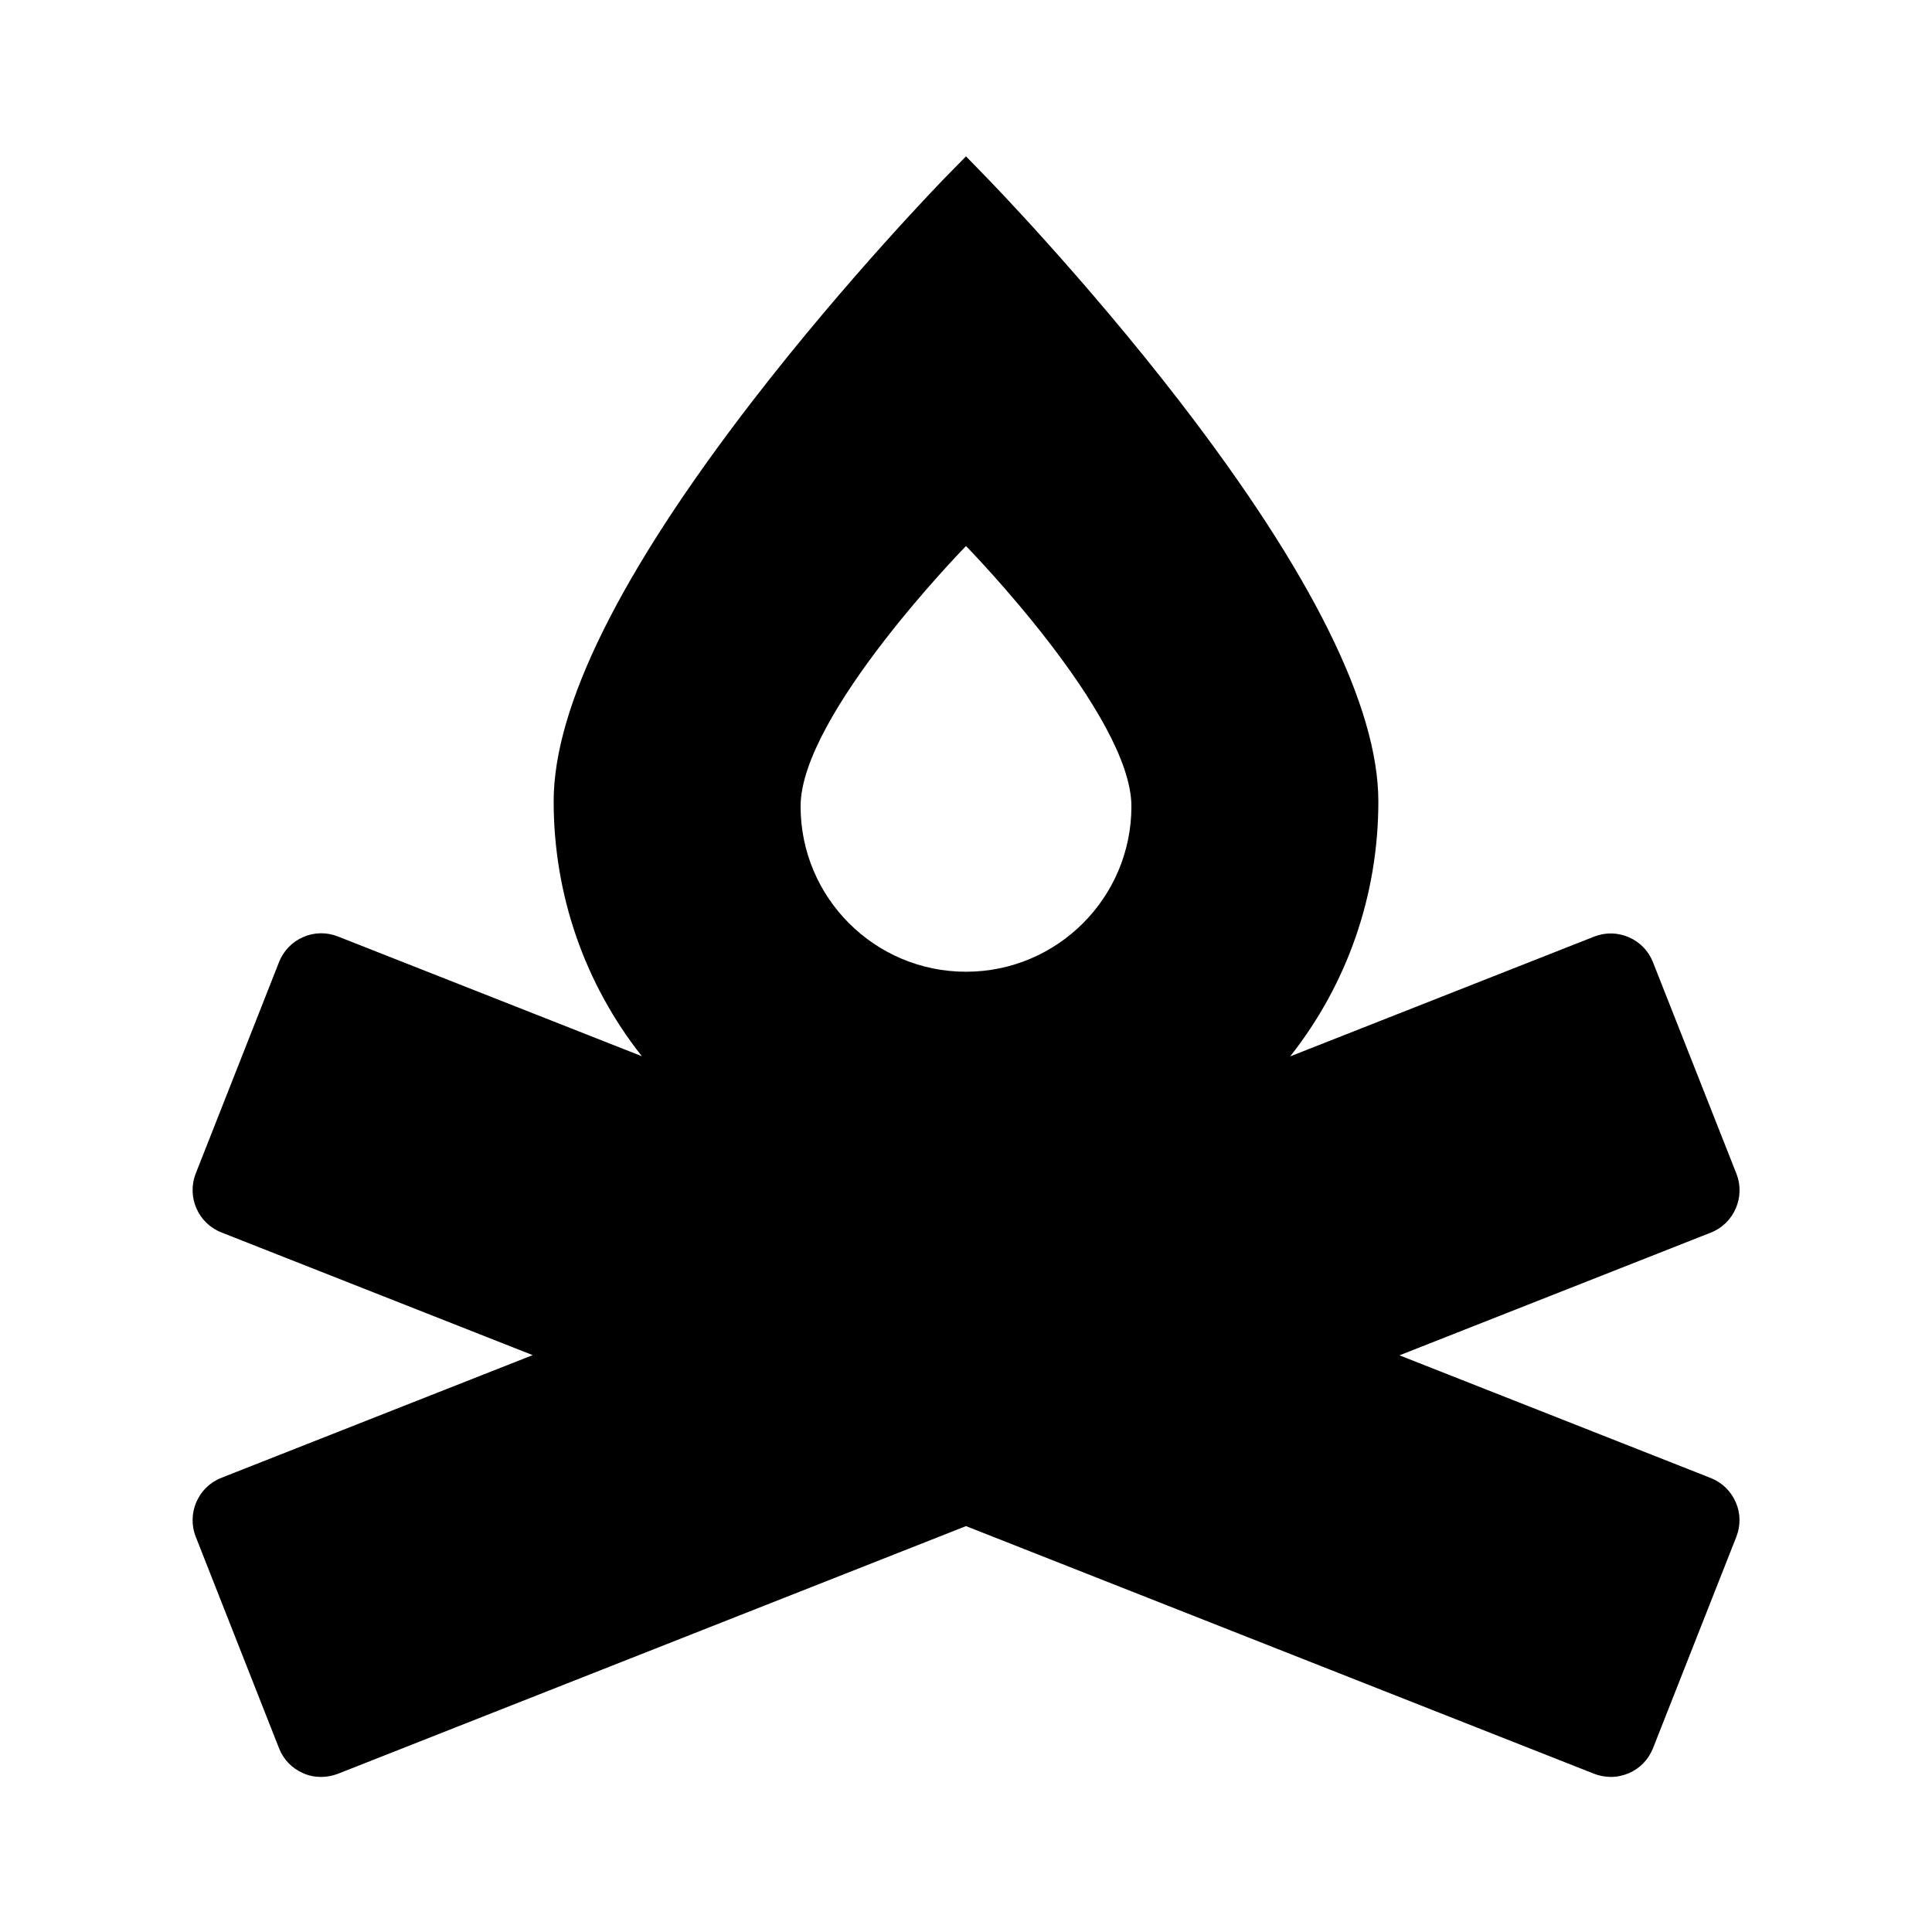 <?xml version="1.0" encoding="UTF-8"?>
<!-- Uploaded to: SVG Repo, www.svgrepo.com, Generator: SVG Repo Mixer Tools -->
<svg fill="#000000" width="800px" height="800px" version="1.1" viewBox="144 144 512 512" xmlns="http://www.w3.org/2000/svg">
 <path d="m603.98 542.09c-1.277-2.953-3.641-5.215-6.594-6.394l-82.508-32.52 82.508-32.52c6.148-2.41 9.199-9.445 6.789-15.598l-22.137-56.094c-1.18-3-3.445-5.312-6.394-6.594-2.953-1.277-6.199-1.328-9.199-0.148l-80.539 31.734c15.152-19.188 23.371-42.754 23.371-67.551 0-24.992-17.664-60.613-52.496-105.83-25.441-33.016-51.273-59.484-51.52-59.73l-5.262-5.41-5.266 5.363c-0.246 0.246-26.074 26.715-51.512 59.73-34.832 45.215-52.496 80.785-52.496 105.83 0 24.797 8.215 48.363 23.371 67.551l-80.539-31.734c-3-1.18-6.25-1.133-9.199 0.148-2.953 1.277-5.215 3.641-6.394 6.594l-22.098 56.086c-2.41 6.148 0.59 13.137 6.789 15.598l82.508 32.52-82.508 32.52c-6.148 2.41-9.199 9.398-6.789 15.598l22.09 56.09c1.18 3 3.445 5.312 6.394 6.594 1.523 0.688 3.148 0.984 4.773 0.984 1.477 0 3-0.297 4.43-0.836l166.45-65.637 166.45 65.633c1.426 0.543 2.902 0.836 4.43 0.836 1.625 0 3.246-0.344 4.773-0.984 2.953-1.277 5.215-3.641 6.394-6.594l22.09-56.039c1.18-2.996 1.129-6.293-0.152-9.195zm-203.98-140.57c-24.207 0-43.836-19.633-43.836-43.836 0-24.207 43.836-68.98 43.836-68.98s43.836 44.773 43.836 68.98-19.633 43.836-43.836 43.836z"/>
</svg>